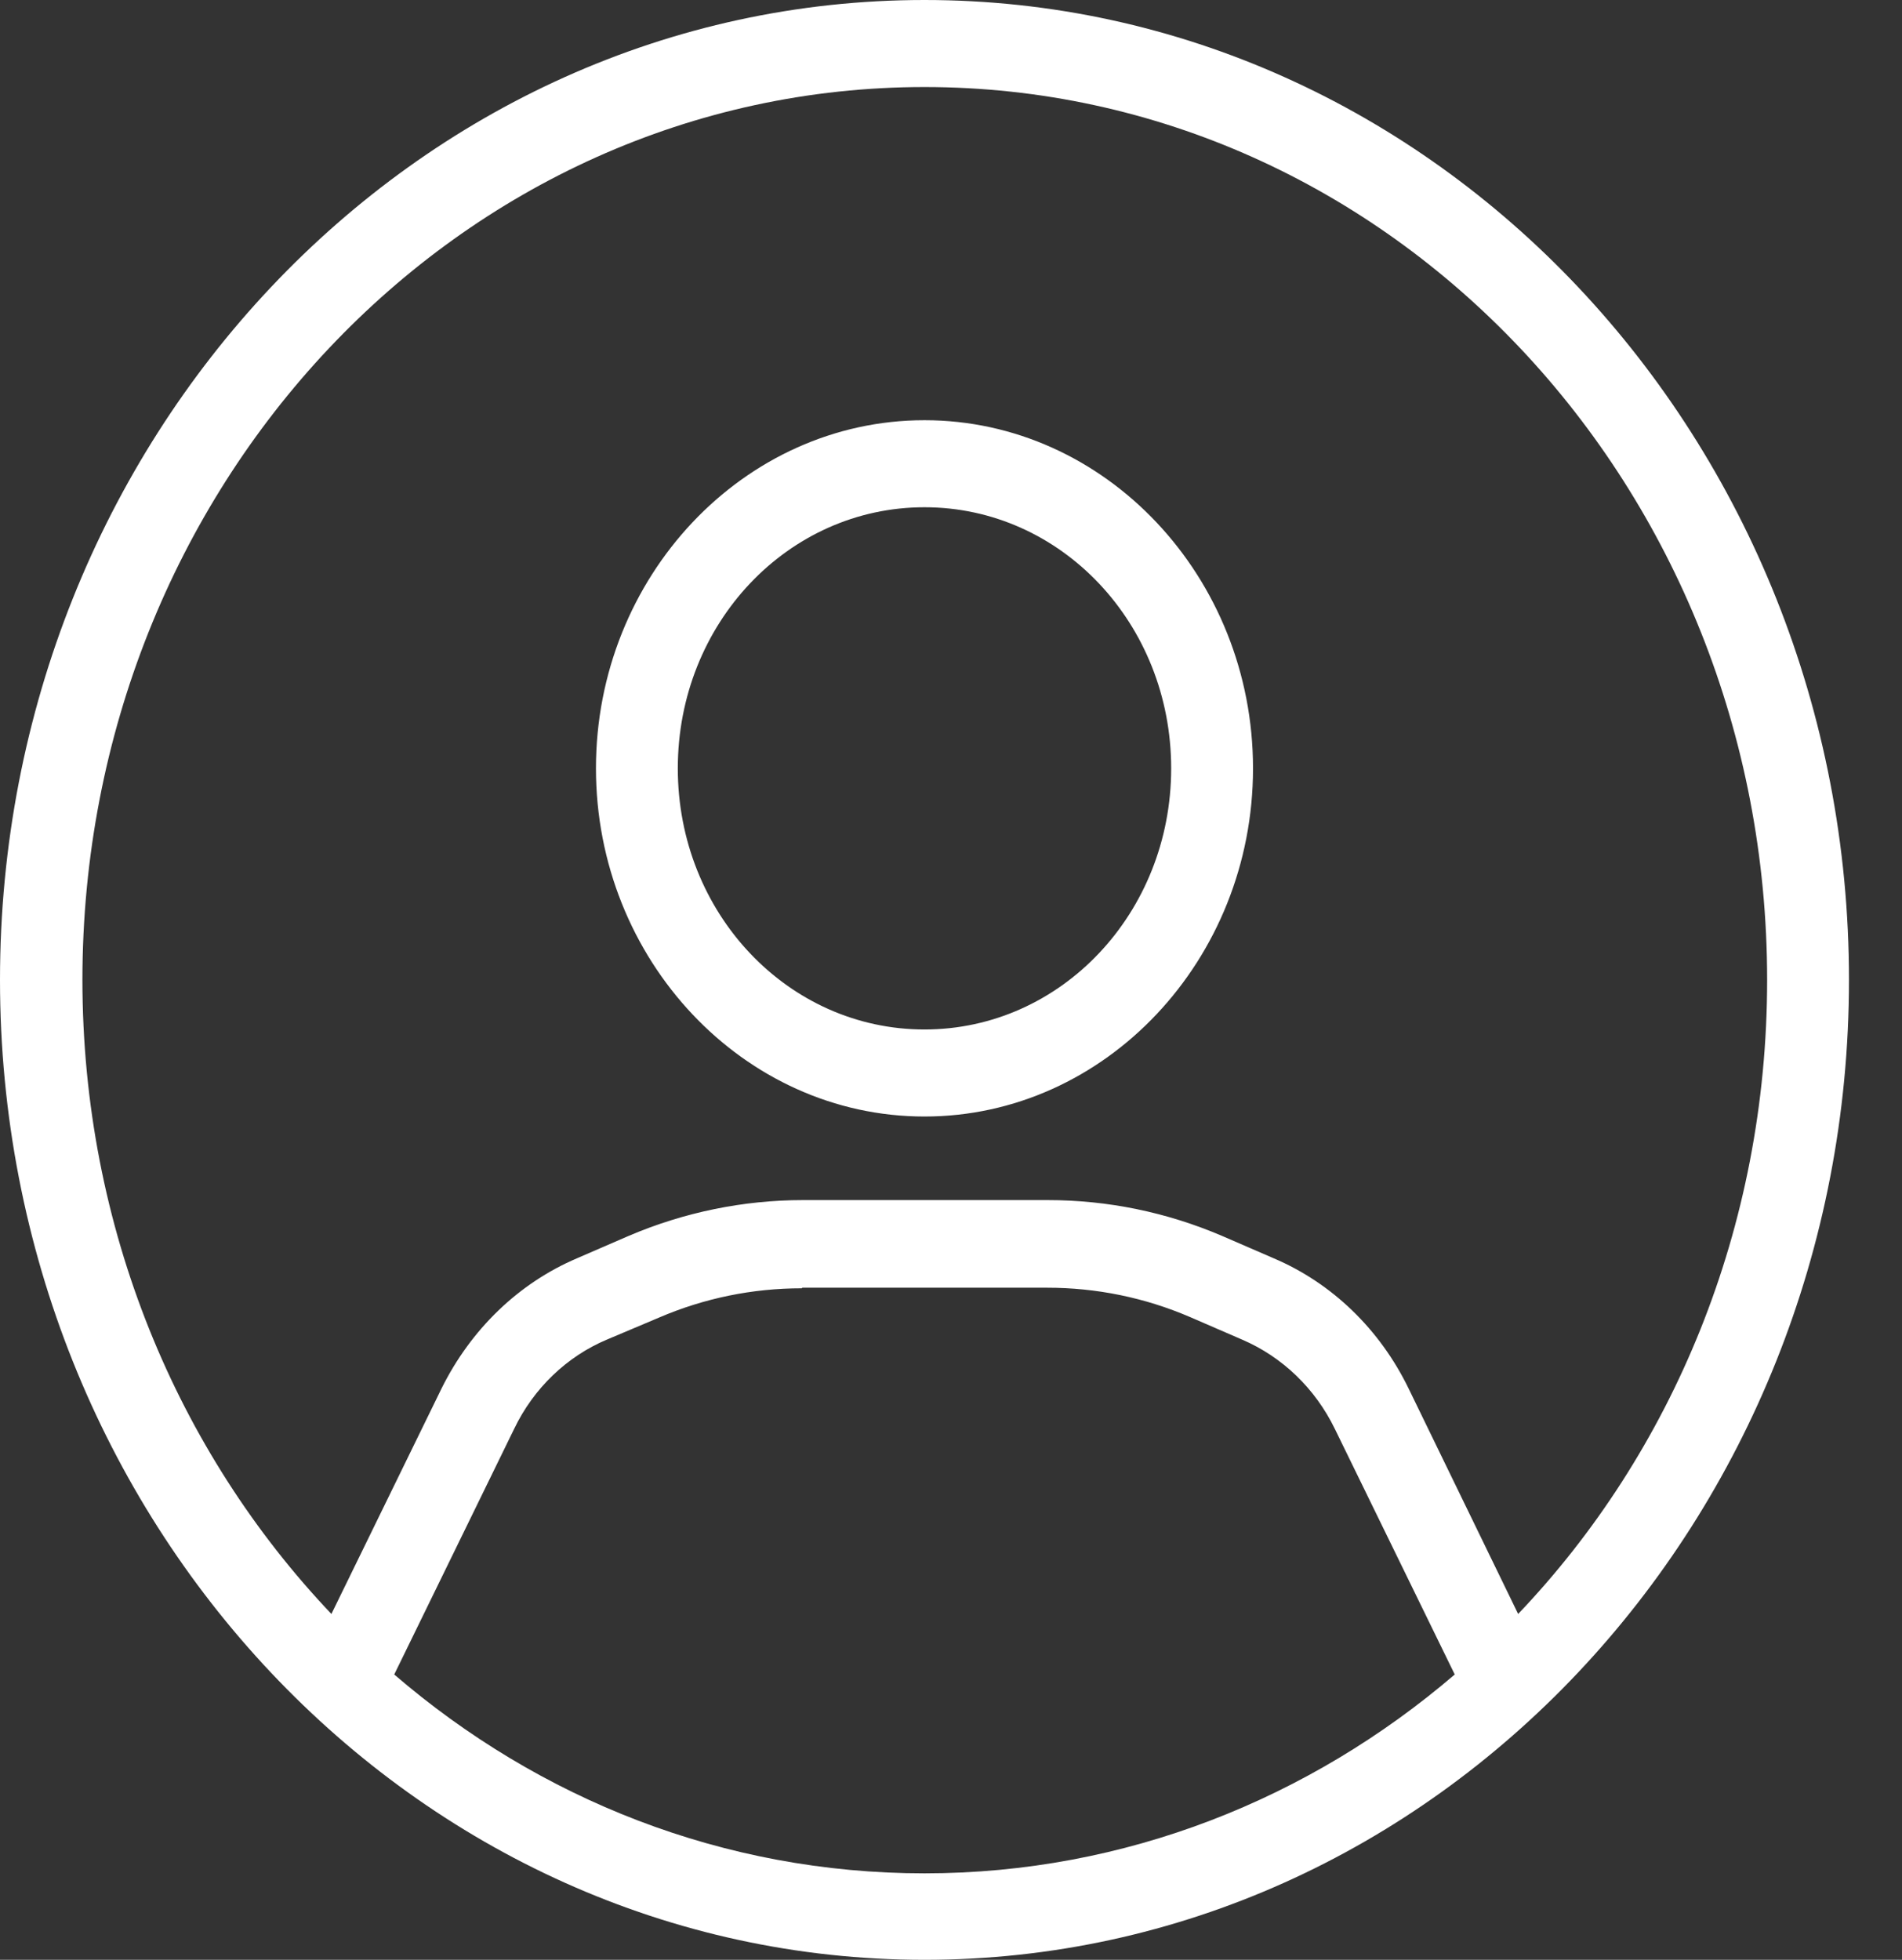 <svg width="33" height="34" viewBox="0 0 33 34" fill="none" xmlns="http://www.w3.org/2000/svg">
<rect x="0" y="0" width="33" height="34" fill="#333333" stroke="none"/>
<g clip-path="url(#clip0_388_429)">
<path d="M13.92 22.34H18.17C19.02 22.34 19.86 22.51 20.65 22.85L21.55 23.24C22.25 23.54 22.82 24.09 23.16 24.79L25.24 29.05C22.73 31.2 19.53 32.5 16.04 32.5C12.55 32.5 9.35 31.21 6.84 29.05L8.92 24.79C9.26 24.08 9.84 23.53 10.53 23.24L11.43 22.86C12.22 22.52 13.06 22.35 13.91 22.35L13.92 22.34ZM16.04 8.8C18.41 8.8 20.32 10.82 20.32 13.33C20.32 15.84 18.41 17.86 16.04 17.86C13.67 17.86 11.76 15.84 11.76 13.33C11.76 10.82 13.67 8.8 16.04 8.8ZM16.04 7.29C12.9 7.29 10.34 10.01 10.34 13.33C10.34 16.65 12.9 19.37 16.04 19.37C19.18 19.37 21.74 16.65 21.74 13.33C21.74 10.01 19.18 7.29 16.04 7.29ZM16.04 1.51C24.12 1.51 30.66 8.44 30.66 17C30.66 21.31 29.01 25.2 26.34 28L24.44 24.09C23.94 23.06 23.11 22.26 22.1 21.83L21.2 21.44C20.24 21.03 19.22 20.82 18.18 20.82H13.93C12.9 20.82 11.87 21.03 10.91 21.44L10.01 21.83C9 22.26 8.17 23.06 7.66 24.09L5.75 28C3.08 25.19 1.43 21.3 1.43 17C1.43 8.44 7.96 1.51 16.04 1.51ZM16.04 0C7.19 0 0 7.62 0 17C0 26.38 7.19 34 16.04 34C24.89 34 32.08 26.38 32.08 17C32.08 7.62 24.9 0 16.04 0Z" fill="white"/>
</g>
<defs>
<clipPath id="clip0_388_429">
<rect width="32.09" height="34" fill="white"/>
</clipPath>
</defs>
</svg>
